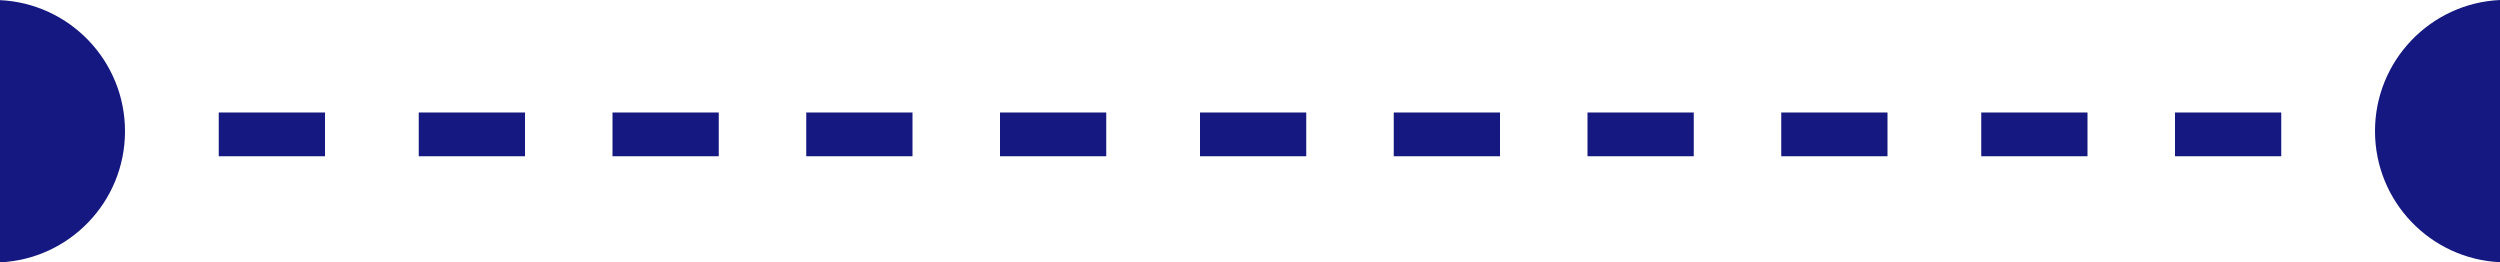 <svg width="400" height="42" viewBox="0 0 400 42" fill="none" xmlns="http://www.w3.org/2000/svg">
<rect x="35" y="18" width="17" height="7" fill="#141880"/>
<rect x="67" y="18" width="17" height="7" fill="#141880"/>
<rect x="98" y="18" width="17" height="7" fill="#141880"/>
<rect x="129" y="18" width="17" height="7" fill="#141880"/>
<rect x="160" y="18" width="17" height="7" fill="#141880"/>
<rect x="192" y="18" width="17" height="7" fill="#141880"/>
<rect x="223" y="18" width="17" height="7" fill="#141880"/>
<rect x="254" y="18" width="17" height="7" fill="#141880"/>
<rect x="285" y="18" width="17" height="7" fill="#141880"/>
<rect x="317" y="18" width="17" height="7" fill="#141880"/>
<rect x="348" y="18" width="17" height="7" fill="#141880"/>
<path fill-rule="evenodd" clip-rule="evenodd" d="M0 41.977C11.134 41.455 20 32.263 20 21C20 9.737 11.134 0.545 0 0.023V41.977Z" fill="#141880"/>
<path fill-rule="evenodd" clip-rule="evenodd" d="M400 -9.30703e-05C388.866 0.522 380 9.714 380 20.977C380 32.239 388.866 41.431 400 41.953L400 -9.30703e-05Z" fill="#141880"/>
</svg>
